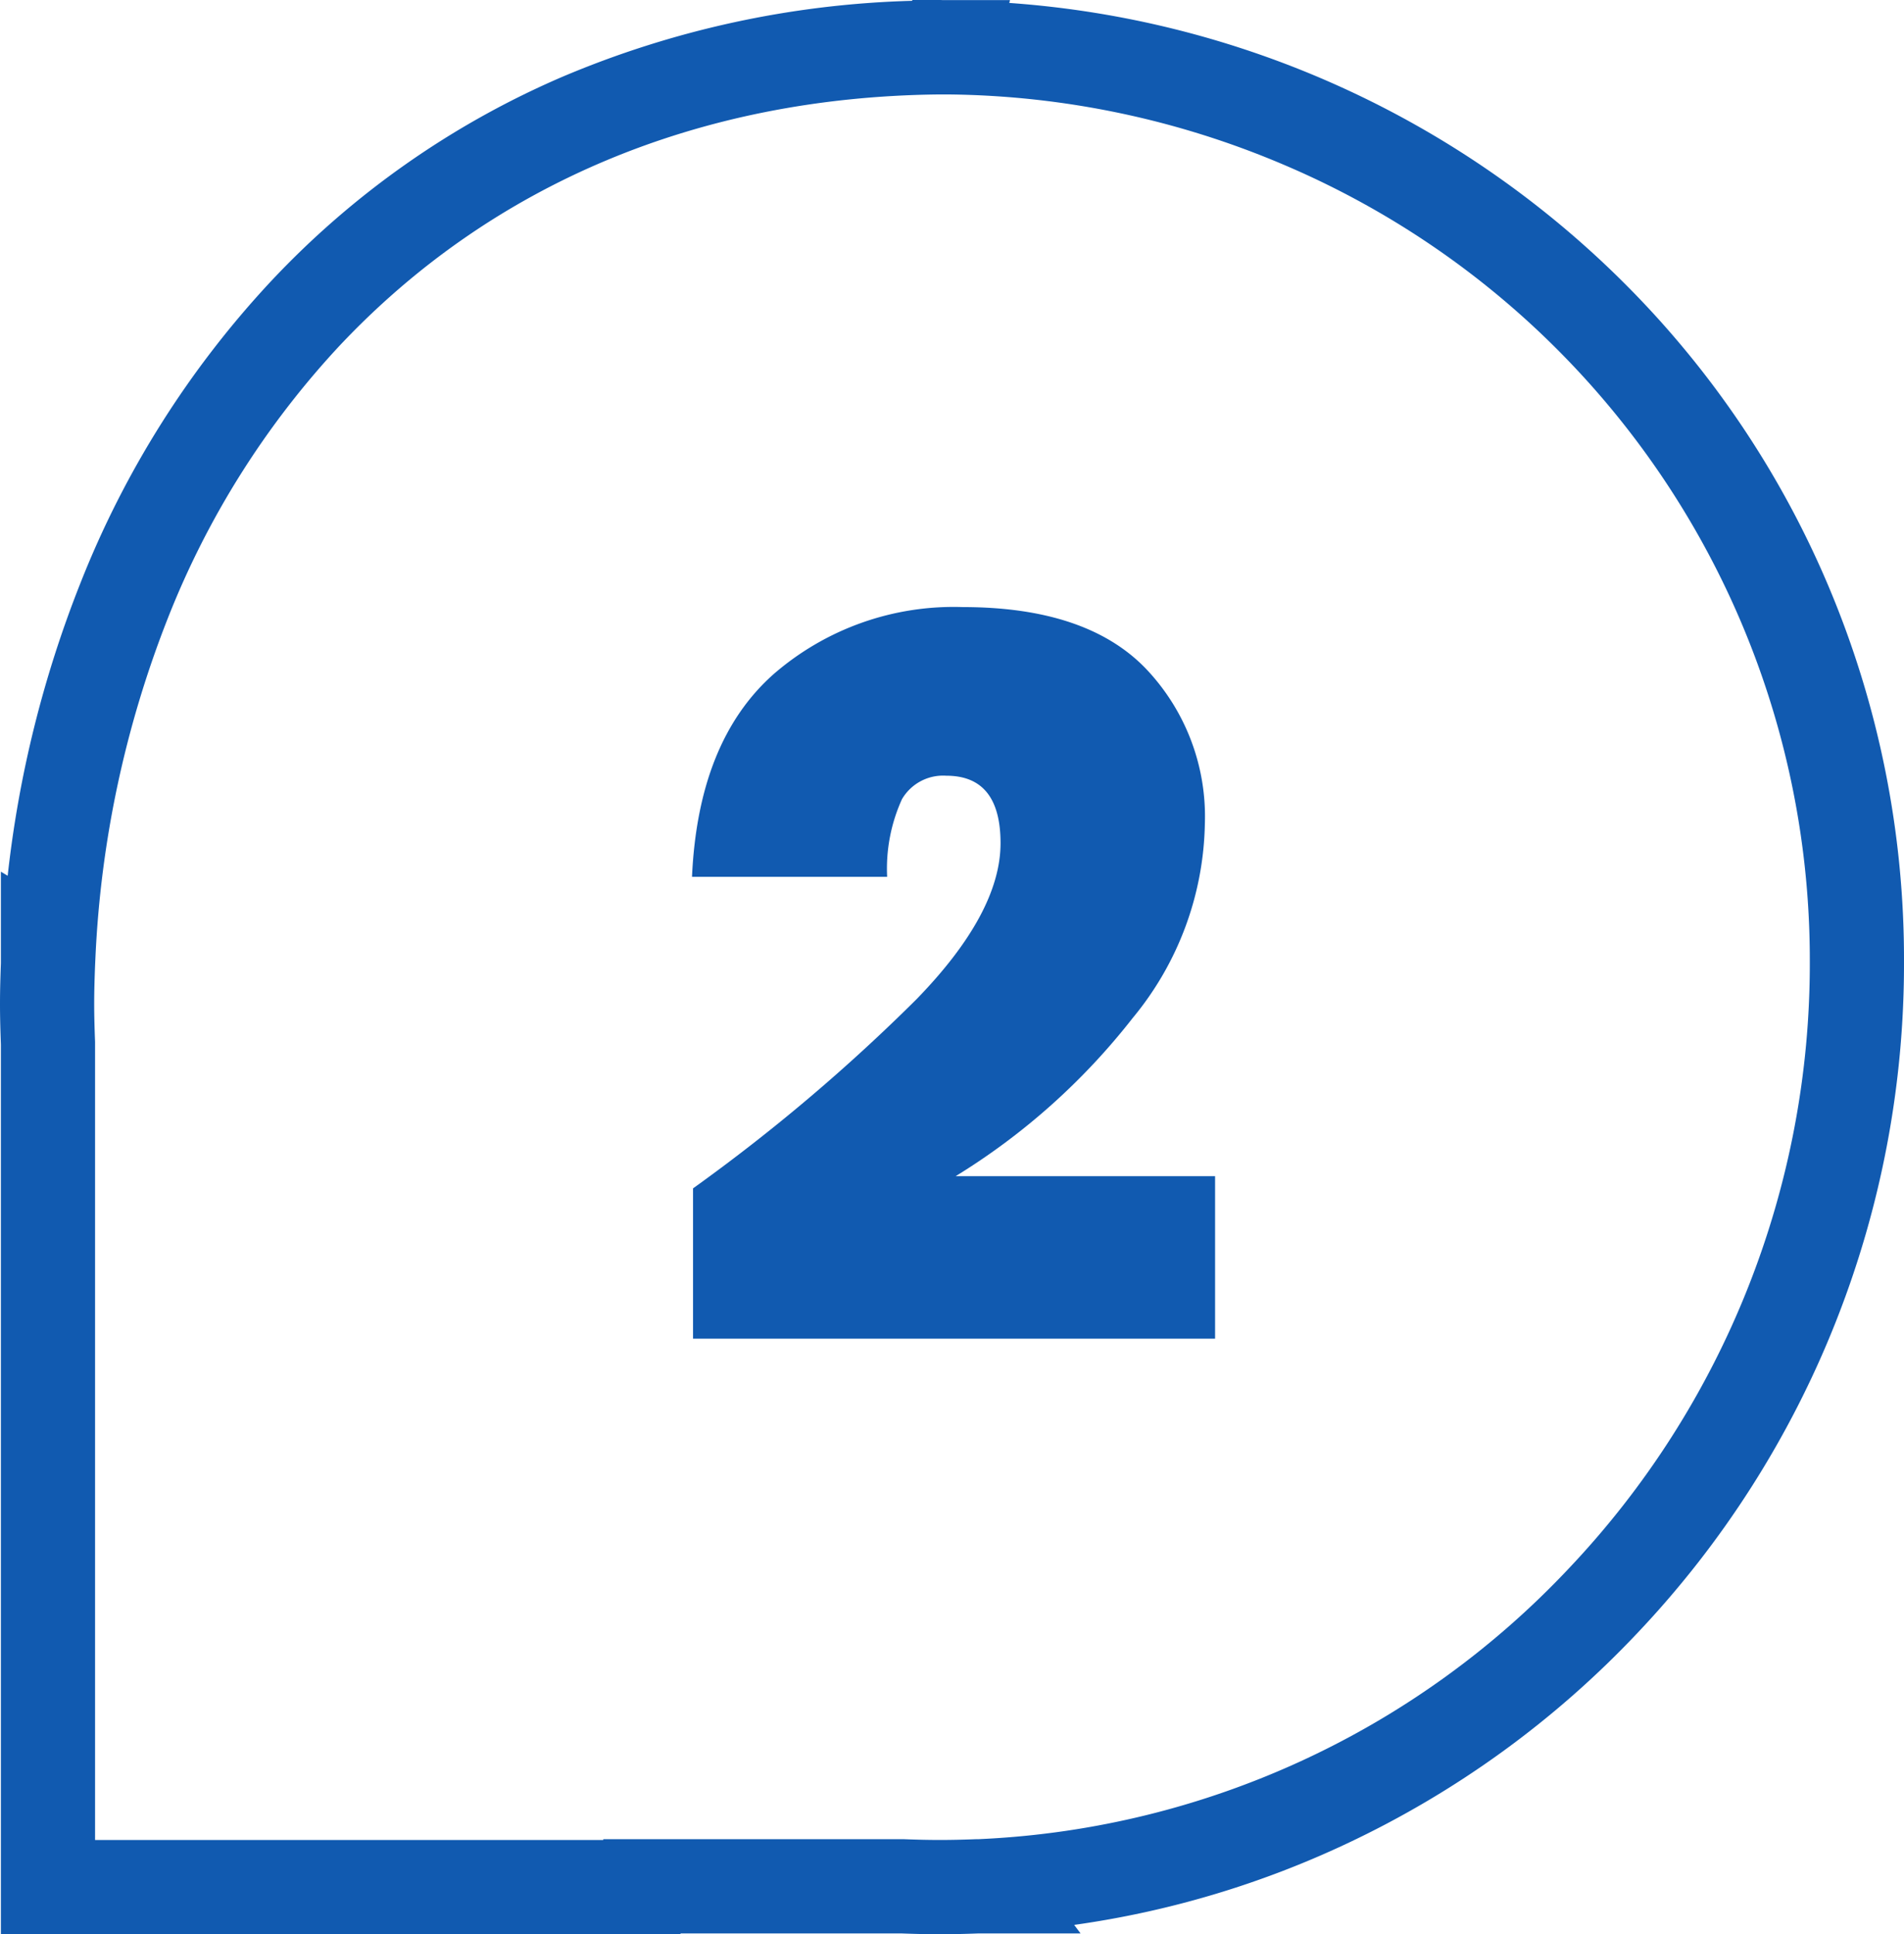 <svg xmlns="http://www.w3.org/2000/svg" width="76.412" height="77.613" viewBox="0 0 76.412 77.613">
  <g id="Groupe_264" data-name="Groupe 264" transform="translate(-9623.356 -6608.207)">
    <path id="Tracé_10" data-name="Tracé 10" d="M23.859-1.89h1.012c.081,0,.149,0,.2.005.025,0,.05,0,.079,0,.051,0,.12,0,.2,0h2.421l-.028.113A38.79,38.79,0,0,1,52.429,9.478a38.129,38.129,0,0,1,8.21,12.2,38.451,38.451,0,0,1,3.011,15.017A39.037,39.037,0,0,1,52.959,63.629a38.635,38.635,0,0,1-11.67,8.457,38.054,38.054,0,0,1-10.942,3.263l.256.342H26.512c-.574.022-1.082.033-1.552.033s-.982-.011-1.555-.033H14.552l-.007.033H-12.726v-35.7c-.019-.512-.036-1.064-.036-1.633s.017-1.12.036-1.633V33.087l.272.164A45.254,45.254,0,0,1-9.531,21.5,38.387,38.387,0,0,1-1.891,9.4,34.946,34.946,0,0,1,9.767,1.209a38.62,38.62,0,0,1,14.07-3.066ZM26.5,71.91l.215-.011A34.6,34.6,0,0,0,50.212,61.031a35.272,35.272,0,0,0,9.658-24.338,34.662,34.662,0,0,0-21.1-31.967A35.2,35.2,0,0,0,25.321,1.9l-.345,0h-.09C15.274,2.009,6.967,5.5.863,11.985A34.625,34.625,0,0,0-6.022,22.906,42.381,42.381,0,0,0-8.932,36.533l-.015.329c-.018.486-.035,1.007-.035,1.527s.017,1.042.035,1.527V71.943H11.446l.007-.033H23.515c.539.021,1.012.031,1.445.031s.9-.01,1.442-.031Z" transform="translate(9636.118 6610.097)" fill="#115ab0"/>
    <path id="Tracé_87" data-name="Tracé 87" d="M1.271-6.4A73.054,73.054,0,0,0,10.25-14q3.362-3.464,3.362-6.252,0-2.706-2.173-2.706a1.911,1.911,0,0,0-1.784.943A6.742,6.742,0,0,0,9.061-18.9H1.23q.246-5.453,3.28-8.139a11.025,11.025,0,0,1,7.585-2.686q4.961,0,7.339,2.46a8.6,8.6,0,0,1,2.378,6.232,12.556,12.556,0,0,1-2.891,7.79,26.763,26.763,0,0,1-7.113,6.355H22.222V-.369H1.271Z" transform="translate(9649.898 6662.292)" fill="#115ab0"/>
  </g>
</svg>
